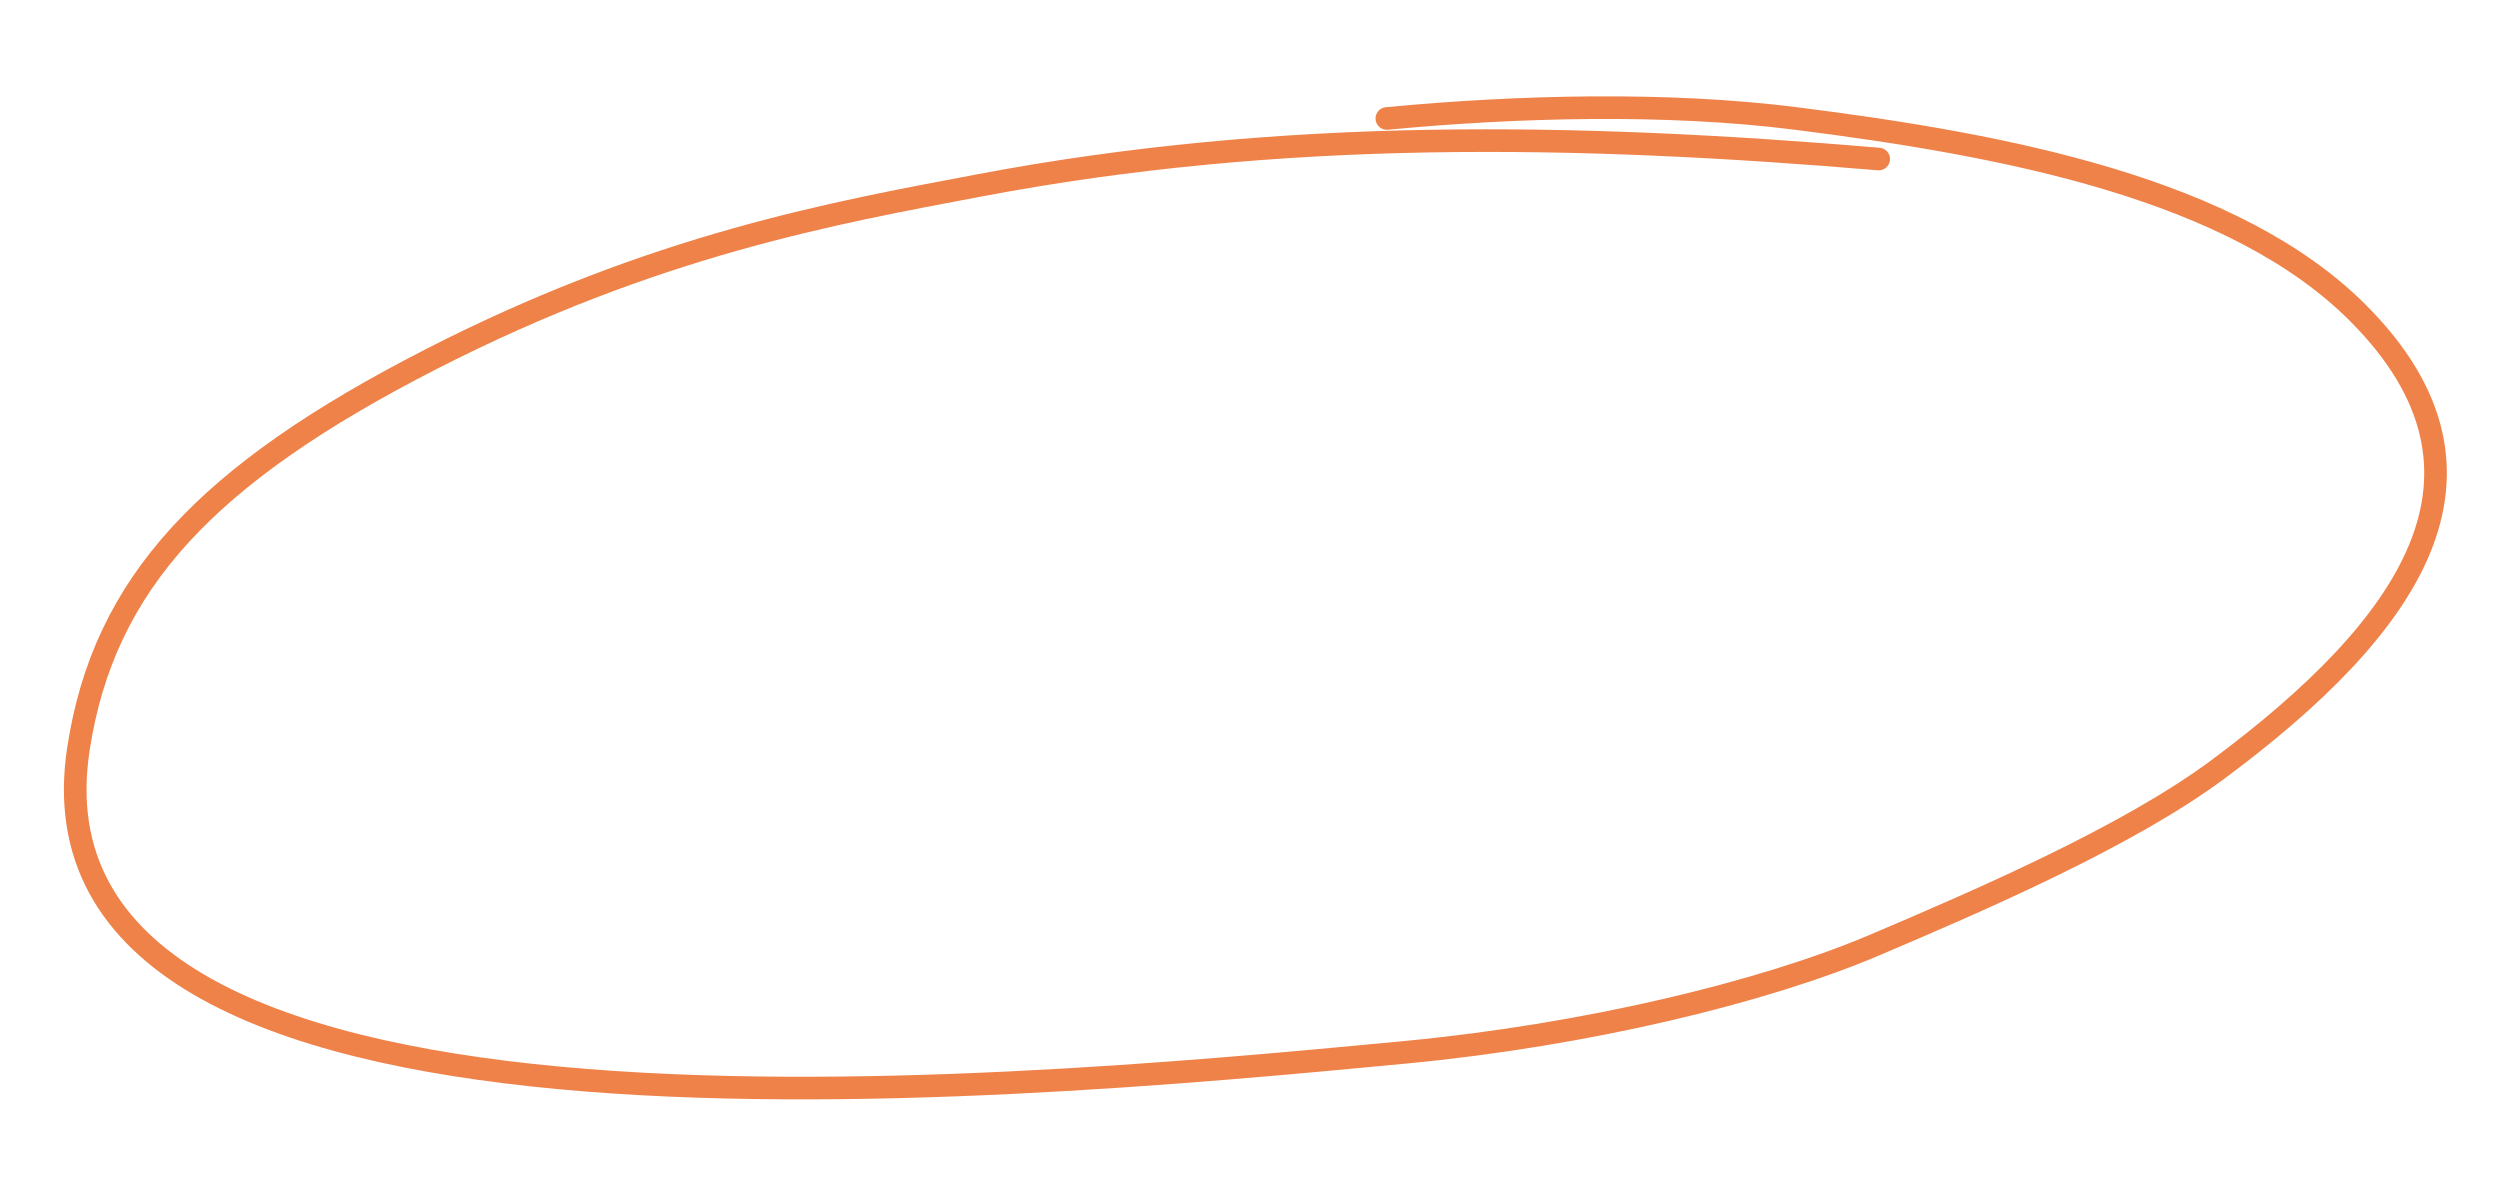<svg width="221" height="106" viewBox="0 0 221 106" fill="none" xmlns="http://www.w3.org/2000/svg">
<path d="M166.077 14.058C139.384 11.805 113.369 11.312 86.603 16.384C73.905 18.79 57.925 21.598 38.08 31.764C18.235 41.931 9.176 51.58 6.936 66.181C1.064 104.463 87.031 96.566 124.232 93.023C140.283 91.495 155.919 87.703 165.669 83.564C175.419 79.424 188.164 73.878 196.033 68.038C213.067 55.398 222.513 41.906 208.566 27.791C197.545 16.637 177.203 12.804 158.708 10.468C147.409 9.041 134.229 9.366 122.597 10.473" stroke="#EF8249" stroke-width="2" stroke-linecap="round" stroke-linejoin="round"/>
</svg>
